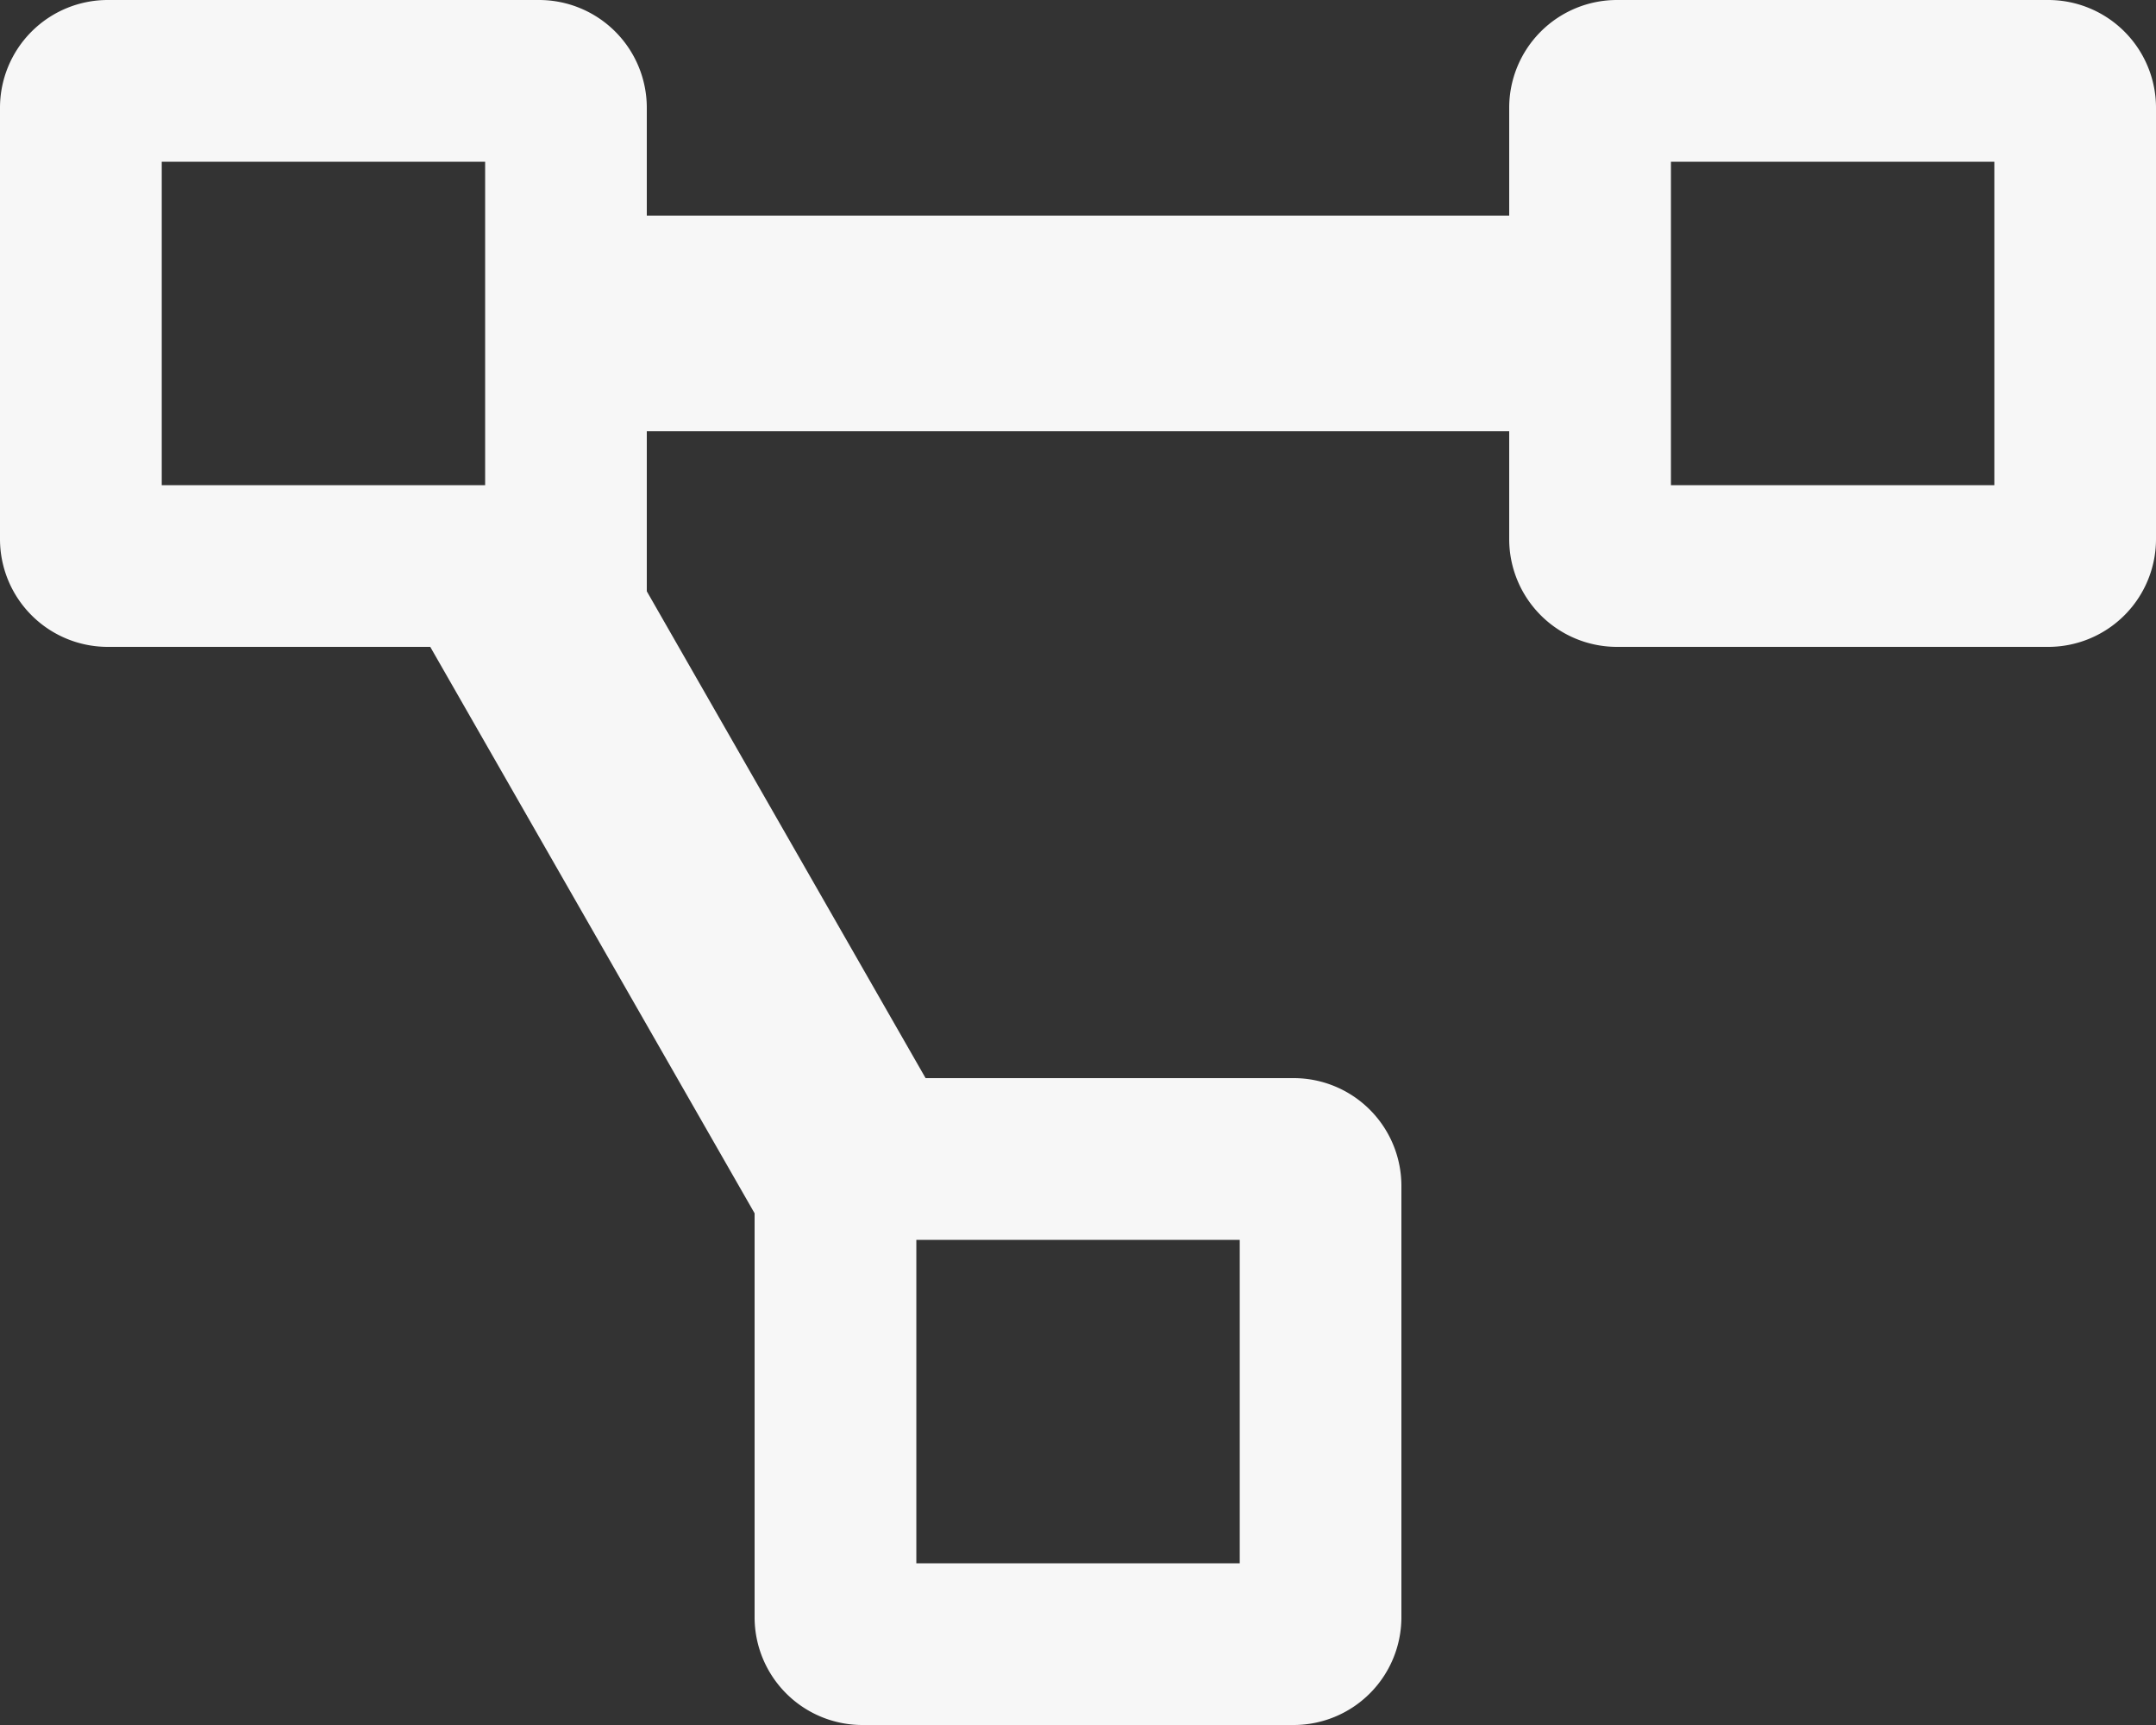 <?xml version="1.0" encoding="UTF-8"?> <svg xmlns="http://www.w3.org/2000/svg" width="27.5" height="22" viewBox="0 0 27.5 22"><rect x="0" y="0" width="27.5" height="22" fill="#333333" stroke="none"/><path id="project" d="M26.125,0h-5.5A1.375,1.375,0,0,0,19.25,1.375V2.75h-11V1.375A1.375,1.375,0,0,0,6.875,0h-5.5A1.375,1.375,0,0,0,0,1.375v5.5A1.375,1.375,0,0,0,1.375,8.25H5.488l4.137,7.224v5.151A1.375,1.375,0,0,0,11,22h5.5a1.375,1.375,0,0,0,1.375-1.375v-5.5A1.375,1.375,0,0,0,16.5,13.75H11.806L8.25,7.541V5.5h11V6.875A1.375,1.375,0,0,0,20.625,8.25h5.5A1.375,1.375,0,0,0,27.5,6.875v-5.5A1.375,1.375,0,0,0,26.125,0ZM6.188,6.188H2.063V2.063H6.188Zm5.5,9.625h4.125v4.125H11.688Zm13.75-9.625H21.313V2.063h4.125Z" fill="#f7f7f7"></path></svg> 